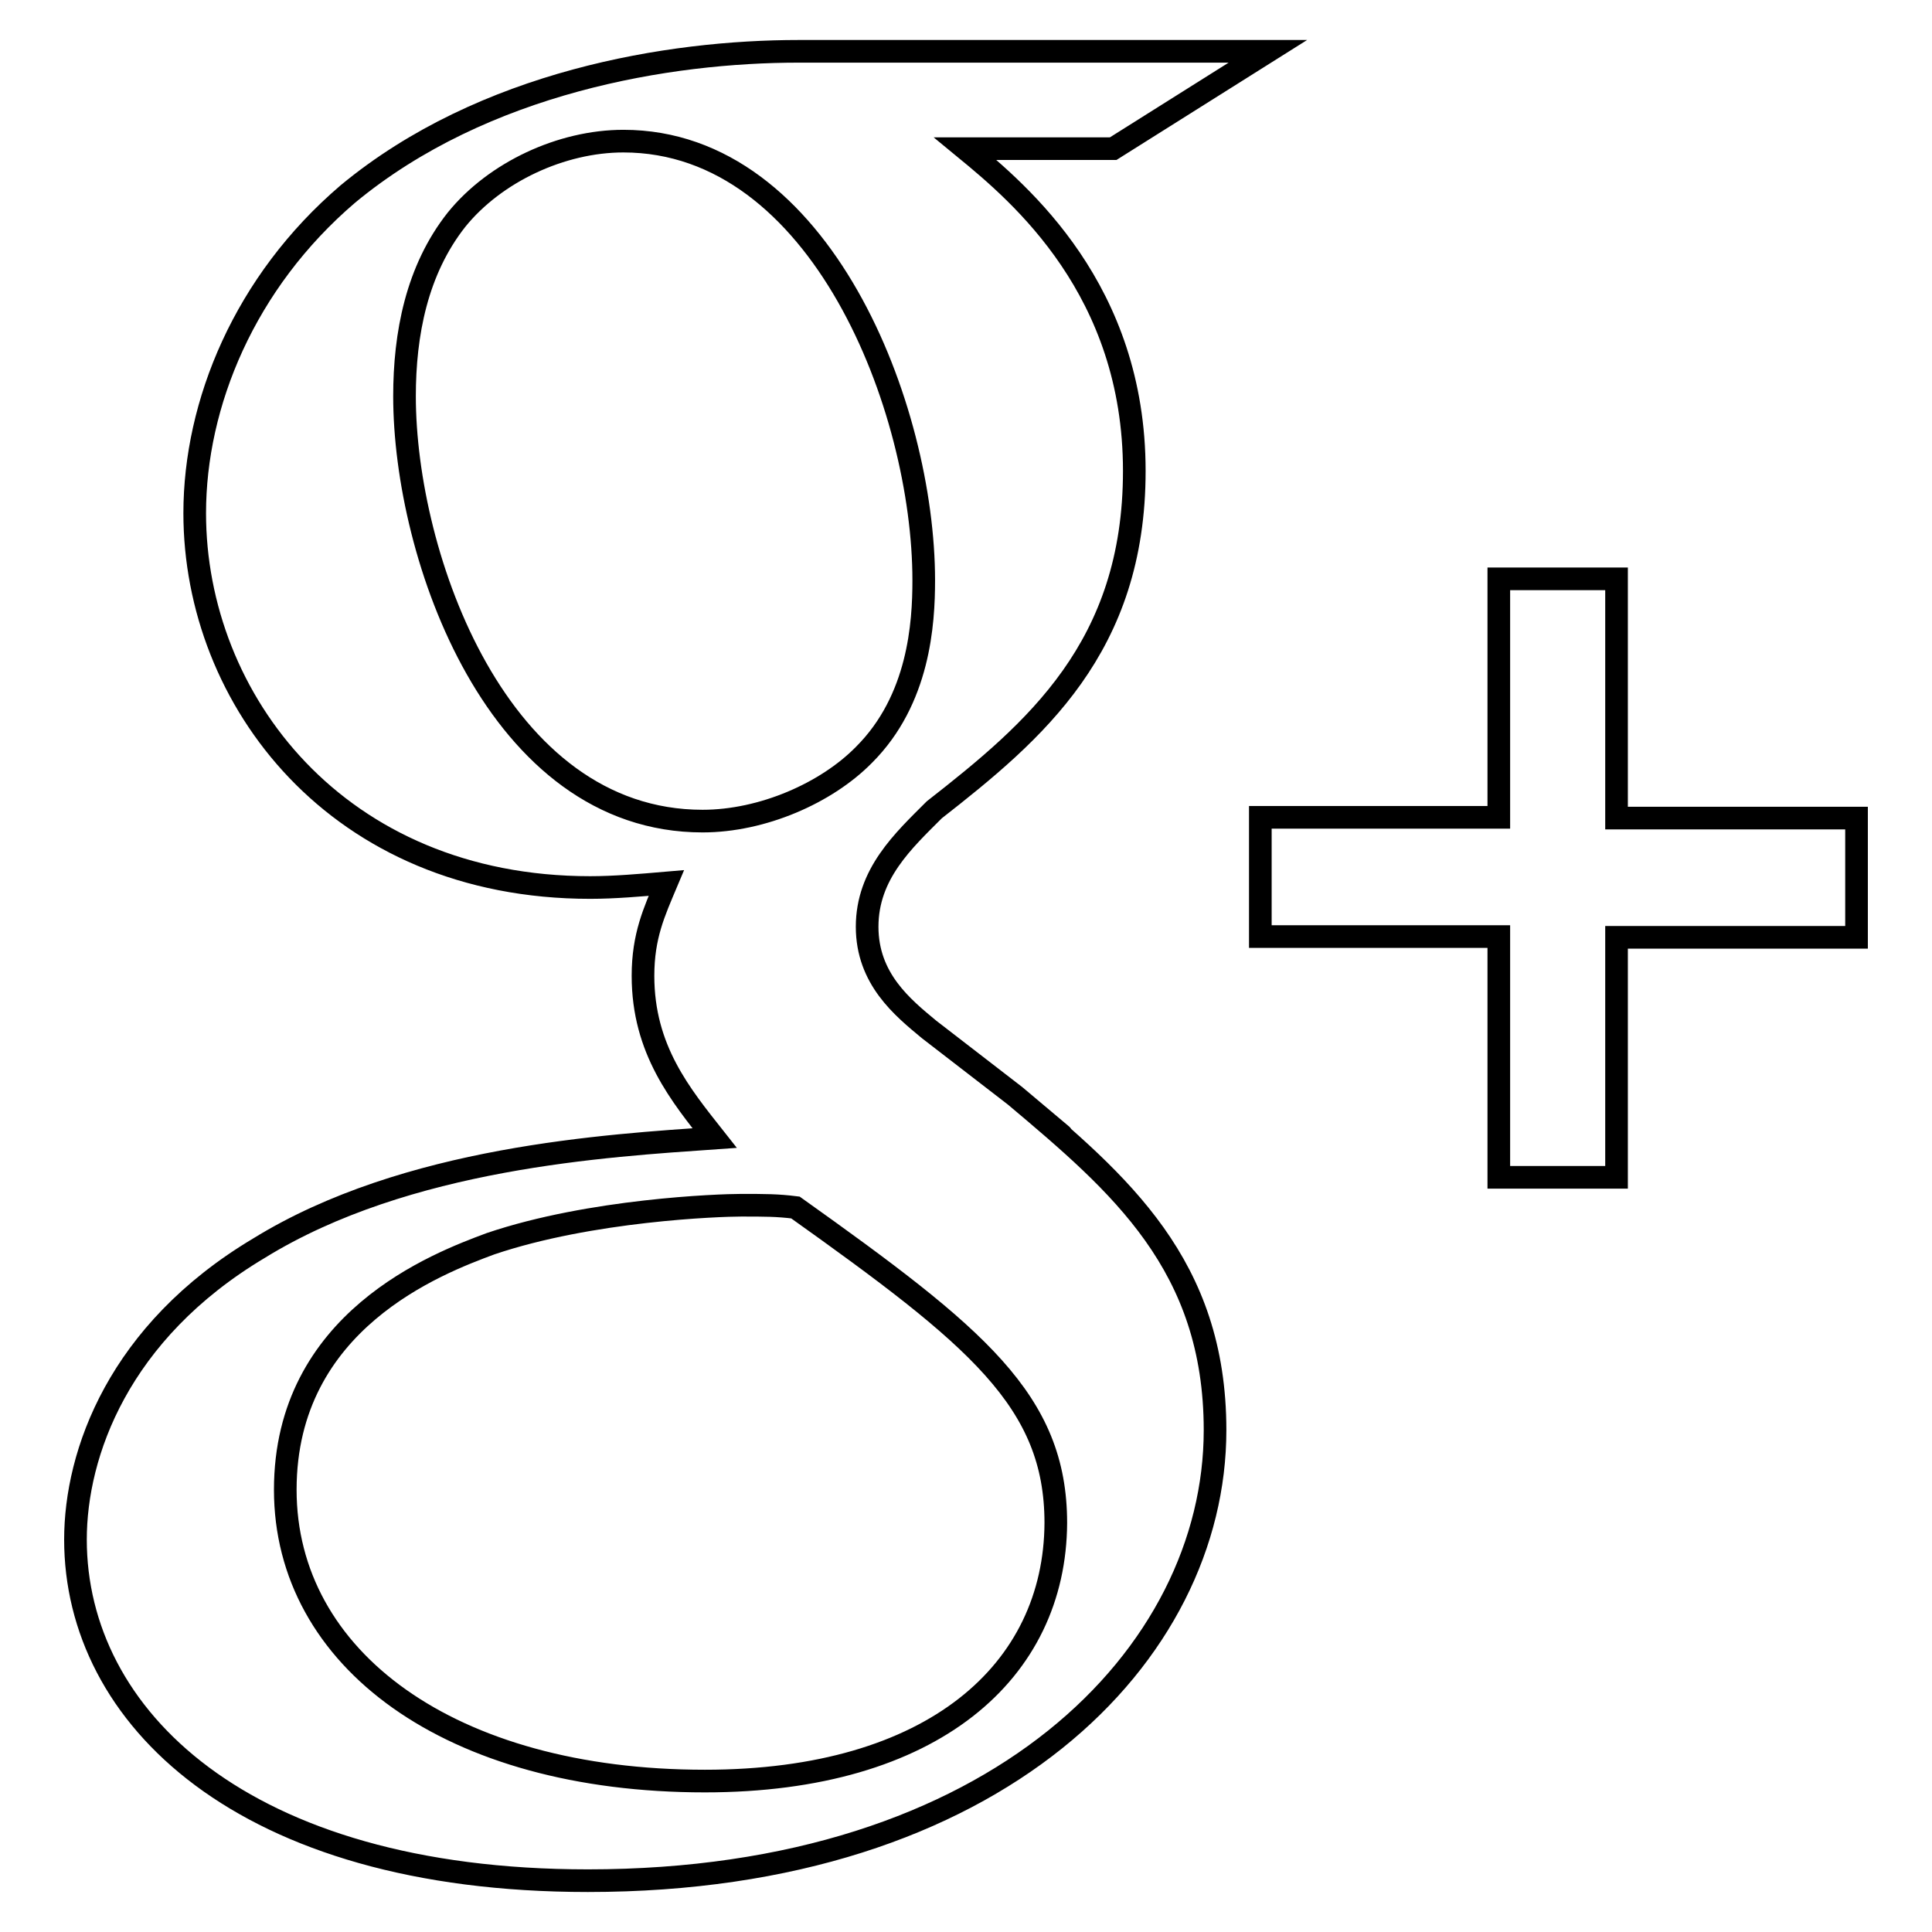 <?xml version="1.0" encoding="utf-8"?>
<!-- Svg Vector Icons : http://www.onlinewebfonts.com/icon -->
<!DOCTYPE svg PUBLIC "-//W3C//DTD SVG 1.1//EN" "http://www.w3.org/Graphics/SVG/1.1/DTD/svg11.dtd">
<svg version="1.1" xmlns="http://www.w3.org/2000/svg" xmlns:xlink="http://www.w3.org/1999/xlink" x="0px" y="0px" viewBox="0 0 256 256" enable-background="new 0 0 256 256" xml:space="preserve">
<g><g><path stroke-width="3" fill-opacity="0" stroke="#000000"  d="M134.5,145.2l-11.4-8.8c-3.5-2.9-8.2-6.7-8.2-13.6c0-7,4.8-11.4,8.9-15.5c13.3-10.4,26.5-21.5,26.5-44.9c0-24-15.1-36.7-22.4-42.7h19.6L168,6.8h-62.2c-17.1,0-41.7,4-59.7,18.9C32.4,37.4,25.8,53.5,25.8,68c0,24.7,18.9,49.6,52.4,49.6c3.2,0,6.6-0.3,10.1-0.6c-1.6,3.8-3.1,7-3.1,12.3c0,9.8,5,15.8,9.5,21.5c-14.2,1-40.8,2.5-60.4,14.6C15.7,176.5,10,192.6,10,204c0,23.4,22.1,45.2,67.9,45.2c54.3,0,83.1-30,83.1-59.7C161,167.6,148.4,156.9,134.5,145.2C134.5,145.2,148.4,156.9,134.5,145.2L134.5,145.2L134.5,145.2L134.5,145.2L134.5,145.2L134.5,145.2z M93.1,108.8c-27.2,0-39.5-35.1-39.5-56.3c0-8.2,1.6-16.7,6.9-23.4c5.1-6.3,13.9-10.4,22.1-10.4c26.2,0,39.8,35.4,39.8,58.2c0,5.7-0.6,15.8-7.9,23.1C109.5,105.1,101,108.8,93.1,108.8L93.1,108.8L93.1,108.8L93.1,108.8L93.1,108.8L93.1,108.8z M93.4,236c-33.8,0-55.6-16.2-55.6-38.6s20.2-30,27.2-32.6c13.3-4.5,30.3-5.1,33.2-5.1c3.2,0,4.8,0,7.2,0.3c24,17.1,34.5,25.6,34.5,41.8C139.8,221.4,123.7,236,93.4,236L93.4,236L93.4,236L93.4,236L93.4,236L93.4,236z"/><path stroke-width="3" fill-opacity="0" stroke="#000000"  d="M214.2,108.4V76.7h-15.6v31.6H167v15.8h31.6V156h15.6v-31.8H246v-15.8H214.2z"/></g></g>
</svg>